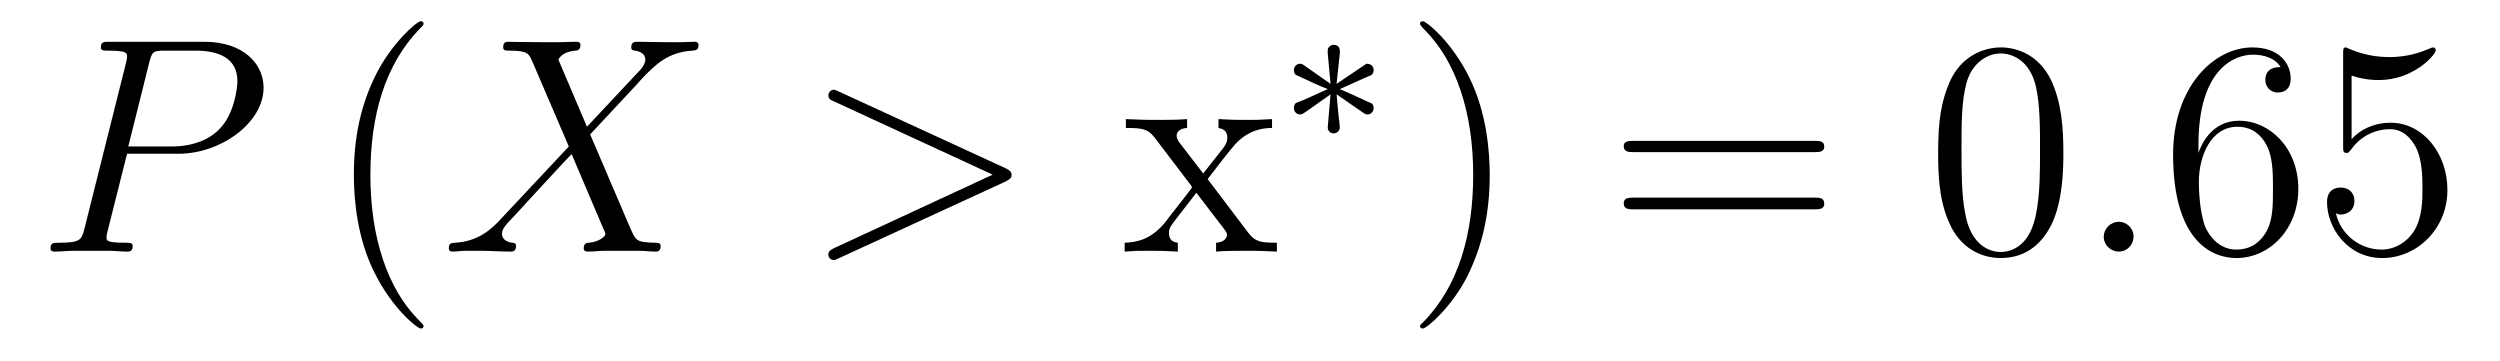 <?xml version='1.0'?>
<!-- This file was generated by dvisvgm 1.9.2 -->
<svg height='14pt' version='1.1' viewBox='0 -14 97 14' width='97pt' xmlns='http://www.w3.org/2000/svg' xmlns:xlink='http://www.w3.org/1999/xlink'>
<g id='page1'>
<g transform='matrix(1 0 0 1 -127 650)'>
<path d='M131.93 -658.035H133.93C135.57 -658.035 137.227 -659.238 137.227 -660.598C137.227 -661.535 136.43 -662.379 134.93 -662.379H131.242C131.023 -662.379 130.914 -662.379 130.914 -662.16C130.914 -662.035 131.023 -662.035 131.195 -662.035C131.93 -662.035 131.93 -661.941 131.93 -661.801C131.93 -661.785 131.93 -661.707 131.883 -661.535L130.273 -655.113C130.164 -654.707 130.133 -654.582 129.305 -654.582C129.07 -654.582 128.961 -654.582 128.961 -654.363C128.961 -654.238 129.07 -654.238 129.133 -654.238C129.367 -654.238 129.602 -654.27 129.836 -654.27H131.227C131.445 -654.27 131.695 -654.238 131.93 -654.238C132.023 -654.238 132.148 -654.238 132.148 -654.457C132.148 -654.582 132.039 -654.582 131.867 -654.582C131.148 -654.582 131.133 -654.66 131.133 -654.785C131.133 -654.848 131.148 -654.926 131.164 -654.988L131.93 -658.035ZM132.789 -661.566C132.898 -662.004 132.945 -662.035 133.398 -662.035H134.586C135.477 -662.035 136.211 -661.754 136.211 -660.848C136.211 -660.551 136.07 -659.535 135.508 -658.988C135.305 -658.77 134.742 -658.316 133.648 -658.316H131.977L132.789 -661.566ZM135.957 -654.238' fill-rule='evenodd'/>
<path d='M143.434 -651.348C143.434 -651.379 143.434 -651.395 143.23 -651.598C142.043 -652.801 141.371 -654.77 141.371 -657.207C141.371 -659.52 141.934 -661.504 143.309 -662.91C143.434 -663.02 143.434 -663.051 143.434 -663.082C143.434 -663.16 143.371 -663.176 143.324 -663.176C143.168 -663.176 142.199 -662.316 141.606 -661.145C140.996 -659.941 140.73 -658.676 140.73 -657.207C140.73 -656.145 140.887 -654.723 141.512 -653.457C142.215 -652.02 143.199 -651.254 143.324 -651.254C143.371 -651.254 143.434 -651.27 143.434 -651.348ZM144.117 -654.238' fill-rule='evenodd'/>
<path d='M149.773 -659.082L148.664 -661.691C148.82 -661.973 149.164 -662.019 149.32 -662.035C149.383 -662.035 149.523 -662.051 149.523 -662.254C149.523 -662.379 149.414 -662.379 149.336 -662.379C149.133 -662.379 148.898 -662.363 148.695 -662.363H148.008C147.273 -662.363 146.758 -662.379 146.742 -662.379C146.648 -662.379 146.523 -662.379 146.523 -662.16C146.523 -662.035 146.633 -662.035 146.789 -662.035C147.477 -662.035 147.523 -661.91 147.648 -661.629L149.07 -658.316L146.477 -655.551C146.055 -655.082 145.539 -654.629 144.648 -654.582C144.508 -654.566 144.414 -654.566 144.414 -654.363C144.414 -654.316 144.43 -654.238 144.555 -654.238C144.727 -654.238 144.898 -654.27 145.07 -654.27H145.633C146.008 -654.27 146.43 -654.238 146.805 -654.238C146.883 -654.238 147.023 -654.238 147.023 -654.457C147.023 -654.566 146.945 -654.582 146.867 -654.582C146.633 -654.613 146.477 -654.738 146.477 -654.926C146.477 -655.129 146.617 -655.269 146.961 -655.629L148.023 -656.785C148.289 -657.066 148.914 -657.754 149.18 -658.02L150.43 -655.082C150.445 -655.066 150.492 -654.941 150.492 -654.926C150.492 -654.816 150.227 -654.613 149.852 -654.582C149.773 -654.582 149.648 -654.566 149.648 -654.363C149.648 -654.238 149.773 -654.238 149.82 -654.238C150.023 -654.238 150.273 -654.27 150.477 -654.27H151.789C151.992 -654.27 152.227 -654.238 152.43 -654.238C152.508 -654.238 152.633 -654.238 152.633 -654.457C152.633 -654.582 152.523 -654.582 152.414 -654.582C151.695 -654.598 151.68 -654.66 151.477 -655.098L149.898 -658.785L151.414 -660.41C151.539 -660.535 151.805 -660.832 151.914 -660.957C152.43 -661.488 152.898 -661.973 153.867 -662.035C153.992 -662.051 154.102 -662.051 154.102 -662.254C154.102 -662.379 153.992 -662.379 153.945 -662.379C153.789 -662.379 153.602 -662.363 153.445 -662.363H152.898C152.508 -662.363 152.086 -662.379 151.727 -662.379C151.633 -662.379 151.492 -662.379 151.492 -662.16C151.492 -662.051 151.586 -662.035 151.648 -662.035C151.836 -662.004 152.039 -661.91 152.039 -661.691V-661.66C152.023 -661.582 151.992 -661.457 151.867 -661.316L149.773 -659.082ZM153.836 -654.238' fill-rule='evenodd'/>
<path d='M166.016 -656.957C166.234 -657.066 166.25 -657.129 166.25 -657.223C166.25 -657.285 166.219 -657.379 166.016 -657.473L159.563 -660.441C159.406 -660.504 159.391 -660.519 159.359 -660.519C159.219 -660.519 159.141 -660.395 159.141 -660.301C159.141 -660.16 159.234 -660.113 159.391 -660.051L165.516 -657.223L159.375 -654.379C159.141 -654.27 159.141 -654.191 159.141 -654.113C159.141 -654.02 159.219 -653.91 159.359 -653.91C159.391 -653.91 159.391 -653.91 159.563 -653.988L166.016 -656.957ZM167.273 -654.238' fill-rule='evenodd'/>
<path d='M173.856 -657.051C174.199 -657.504 174.699 -658.145 174.918 -658.395C175.418 -658.941 175.965 -659.035 176.355 -659.035V-659.379C175.84 -659.348 175.809 -659.348 175.356 -659.348C174.902 -659.348 174.871 -659.348 174.277 -659.379V-659.035C174.434 -659.004 174.621 -658.941 174.621 -658.66C174.621 -658.457 174.512 -658.332 174.449 -658.238L173.684 -657.27L172.746 -658.488C172.715 -658.535 172.652 -658.644 172.652 -658.738C172.652 -658.801 172.699 -659.019 173.059 -659.035V-659.379C172.762 -659.348 172.152 -659.348 171.84 -659.348C171.449 -659.348 171.418 -659.348 170.684 -659.379V-659.035C171.293 -659.035 171.527 -659.004 171.777 -658.691L173.168 -656.863C173.199 -656.832 173.246 -656.769 173.246 -656.723C173.246 -656.691 172.309 -655.52 172.199 -655.363C171.668 -654.723 171.137 -654.598 170.637 -654.582V-654.238C171.09 -654.27 171.105 -654.27 171.621 -654.27C172.074 -654.27 172.09 -654.27 172.699 -654.238V-654.582C172.402 -654.613 172.356 -654.801 172.356 -654.973C172.356 -655.16 172.449 -655.254 172.559 -655.41C172.746 -655.66 173.137 -656.145 173.418 -656.52L174.402 -655.238C174.606 -654.973 174.606 -654.957 174.606 -654.879C174.606 -654.785 174.512 -654.598 174.184 -654.582V-654.238C174.496 -654.27 175.074 -654.27 175.418 -654.27C175.809 -654.27 175.824 -654.27 176.543 -654.238V-654.582C175.918 -654.582 175.699 -654.613 175.418 -654.988L173.856 -657.051ZM176.629 -654.238' fill-rule='evenodd'/>
<path d='M179.922 -659.605C180 -659.559 180.016 -659.559 180.063 -659.559C180.188 -659.559 180.297 -659.668 180.297 -659.809C180.297 -659.965 180.219 -659.996 180.094 -660.043C179.562 -660.293 179.375 -660.371 178.984 -660.543L179.922 -660.965C179.984 -660.981 180.125 -661.059 180.188 -661.074C180.266 -661.121 180.297 -661.199 180.297 -661.277C180.297 -661.371 180.25 -661.527 180.016 -661.527L178.859 -660.746L178.984 -661.918C179 -662.059 178.984 -662.262 178.75 -662.262C178.609 -662.262 178.5 -662.137 178.516 -662.027V-661.934L178.625 -660.746L177.578 -661.48C177.5 -661.527 177.469 -661.527 177.438 -661.527C177.312 -661.527 177.203 -661.418 177.203 -661.277C177.203 -661.121 177.281 -661.09 177.391 -661.043C177.922 -660.793 178.125 -660.699 178.516 -660.543L177.578 -660.121C177.516 -660.105 177.359 -660.027 177.297 -660.012C177.219 -659.965 177.203 -659.871 177.203 -659.809C177.203 -659.668 177.312 -659.559 177.438 -659.559C177.5 -659.559 177.516 -659.559 177.719 -659.699L178.625 -660.34L178.516 -659.059C178.516 -658.902 178.641 -658.824 178.75 -658.824C178.844 -658.824 178.984 -658.902 178.984 -659.059C178.984 -659.137 178.953 -659.387 178.938 -659.496C178.906 -659.762 178.891 -660.059 178.859 -660.34L179.922 -659.605ZM180.84 -658.559' fill-rule='evenodd'/>
<path d='M184.801 -657.207C184.801 -658.113 184.691 -659.598 184.02 -660.973C183.316 -662.41 182.332 -663.176 182.207 -663.176C182.16 -663.176 182.098 -663.16 182.098 -663.082C182.098 -663.051 182.098 -663.02 182.301 -662.816C183.488 -661.613 184.16 -659.645 184.16 -657.223C184.16 -654.91 183.598 -652.91 182.223 -651.504C182.098 -651.395 182.098 -651.379 182.098 -651.348C182.098 -651.27 182.16 -651.254 182.207 -651.254C182.363 -651.254 183.332 -652.098 183.926 -653.27C184.535 -654.488 184.801 -655.77 184.801 -657.207ZM186 -654.238' fill-rule='evenodd'/>
<path d='M197.406 -658.098C197.578 -658.098 197.782 -658.098 197.782 -658.316C197.782 -658.535 197.578 -658.535 197.406 -658.535H190.391C190.219 -658.535 190 -658.535 190 -658.332C190 -658.098 190.203 -658.098 190.391 -658.098H197.406ZM197.406 -655.879C197.578 -655.879 197.782 -655.879 197.782 -656.098C197.782 -656.332 197.578 -656.332 197.406 -656.332H190.391C190.219 -656.332 190 -656.332 190 -656.113C190 -655.879 190.203 -655.879 190.391 -655.879H197.406ZM198.476 -654.238' fill-rule='evenodd'/>
<path d='M207.059 -658.051C207.059 -659.035 206.996 -660.004 206.574 -660.91C206.075 -661.91 205.214 -662.16 204.637 -662.16C203.95 -662.16 203.09 -661.816 202.652 -660.832C202.325 -660.082 202.199 -659.348 202.199 -658.051C202.199 -656.895 202.292 -656.019 202.715 -655.176C203.184 -654.27 203.996 -653.988 204.622 -653.988C205.668 -653.988 206.262 -654.613 206.605 -655.301C207.028 -656.191 207.059 -657.363 207.059 -658.051ZM204.622 -654.223C204.246 -654.223 203.465 -654.441 203.246 -655.738C203.106 -656.457 203.106 -657.363 203.106 -658.191C203.106 -659.176 203.106 -660.051 203.293 -660.754C203.496 -661.551 204.106 -661.926 204.622 -661.926C205.074 -661.926 205.762 -661.66 205.996 -660.629C206.153 -659.941 206.153 -659.004 206.153 -658.191C206.153 -657.395 206.153 -656.488 206.011 -655.77C205.793 -654.457 205.043 -654.223 204.622 -654.223ZM207.594 -654.238' fill-rule='evenodd'/>
<path d='M209.782 -654.816C209.782 -655.16 209.5 -655.395 209.219 -655.395C208.876 -655.395 208.625 -655.113 208.625 -654.816C208.625 -654.473 208.922 -654.238 209.203 -654.238C209.546 -654.238 209.782 -654.519 209.782 -654.816ZM210.832 -654.238' fill-rule='evenodd'/>
<path d='M212.3 -658.379C212.3 -661.41 213.769 -661.879 214.41 -661.879C214.832 -661.879 215.269 -661.754 215.489 -661.395C215.347 -661.395 214.895 -661.395 214.895 -660.894C214.895 -660.645 215.082 -660.41 215.378 -660.41C215.692 -660.41 215.879 -660.598 215.879 -660.941C215.879 -661.551 215.425 -662.16 214.394 -662.16C212.894 -662.16 211.316 -660.629 211.316 -658.004C211.316 -654.723 212.754 -653.988 213.769 -653.988C215.066 -653.988 216.175 -655.113 216.175 -656.676C216.175 -658.254 215.066 -659.316 213.878 -659.316C212.816 -659.316 212.41 -658.395 212.3 -658.066V-658.379ZM213.769 -654.316C213.019 -654.316 212.66 -654.973 212.551 -655.223C212.442 -655.535 212.316 -656.129 212.316 -656.957C212.316 -657.894 212.754 -659.082 213.816 -659.082C214.472 -659.082 214.832 -658.644 215.004 -658.238C215.191 -657.785 215.191 -657.191 215.191 -656.676C215.191 -656.066 215.191 -655.535 214.973 -655.082C214.675 -654.519 214.238 -654.316 213.769 -654.316ZM218.242 -661.066C218.742 -660.894 219.164 -660.894 219.305 -660.894C220.649 -660.894 221.508 -661.879 221.508 -662.051C221.508 -662.098 221.477 -662.16 221.414 -662.16C221.383 -662.16 221.368 -662.16 221.258 -662.113C220.586 -661.816 220.008 -661.785 219.695 -661.785C218.914 -661.785 218.352 -662.019 218.132 -662.113C218.039 -662.16 218.023 -662.16 218.008 -662.16C217.914 -662.16 217.914 -662.082 217.914 -661.895V-658.348C217.914 -658.129 217.914 -658.066 218.054 -658.066C218.117 -658.066 218.132 -658.082 218.242 -658.223C218.586 -658.707 219.149 -658.988 219.742 -658.988C220.367 -658.988 220.68 -658.41 220.774 -658.207C220.976 -657.738 220.992 -657.16 220.992 -656.707S220.992 -655.566 220.664 -655.035C220.398 -654.613 219.93 -654.316 219.398 -654.316C218.617 -654.316 217.836 -654.848 217.633 -655.723C217.696 -655.691 217.758 -655.676 217.82 -655.676C218.023 -655.676 218.352 -655.801 218.352 -656.207C218.352 -656.535 218.117 -656.723 217.82 -656.723C217.602 -656.723 217.289 -656.629 217.289 -656.16C217.289 -655.145 218.101 -653.988 219.43 -653.988C220.774 -653.988 221.96 -655.113 221.96 -656.629C221.96 -658.051 221.008 -659.238 219.758 -659.238C219.071 -659.238 218.539 -658.941 218.242 -658.598V-661.066ZM222.59 -654.238' fill-rule='evenodd'/>
</g>
</g>
</svg>
